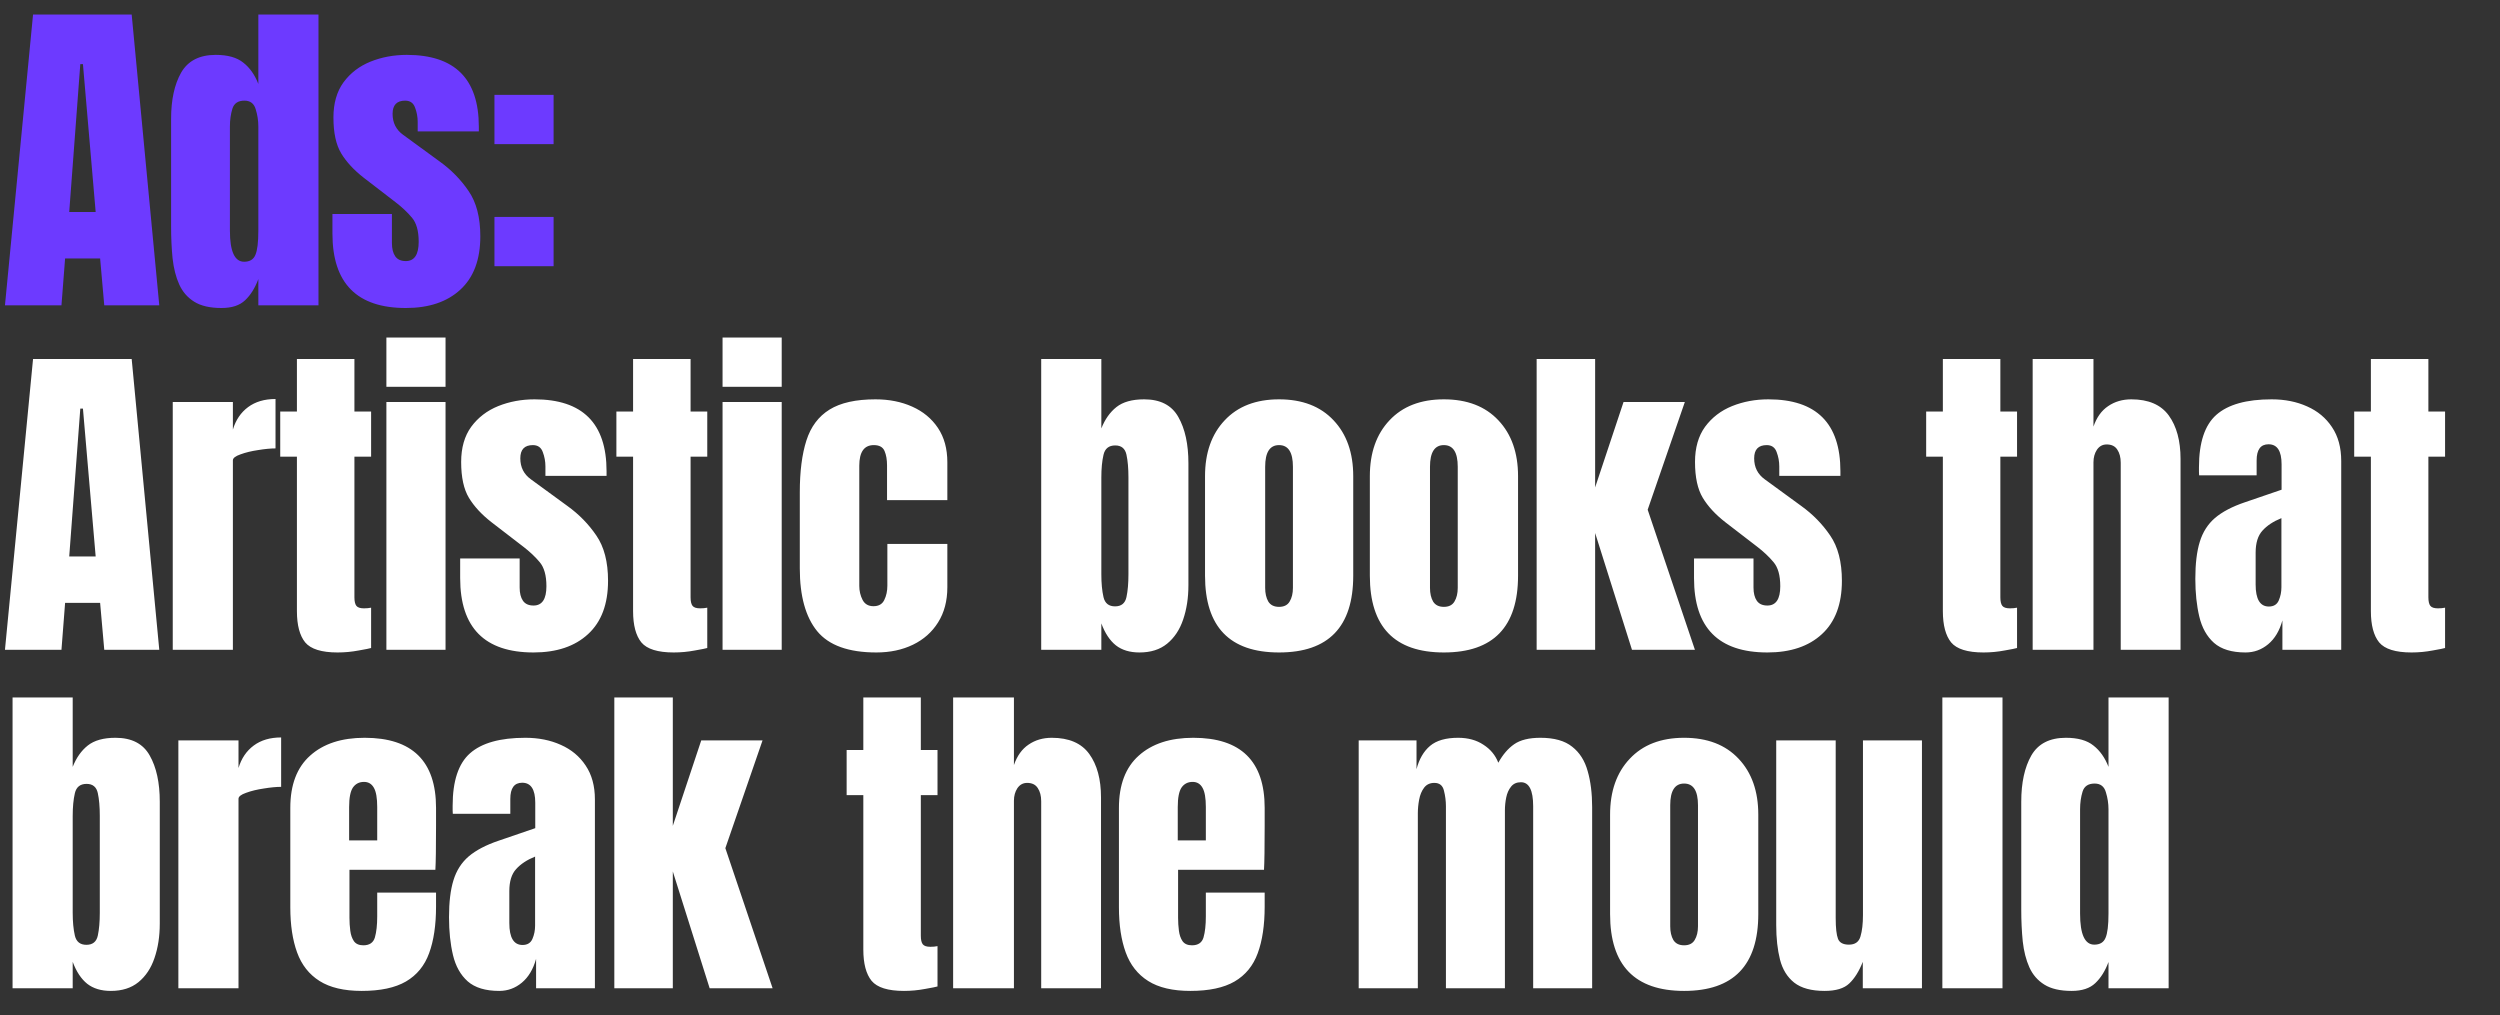 <svg width="554" height="225" viewBox="0 0 554 225" fill="none" xmlns="http://www.w3.org/2000/svg">
<rect x="0" y="0" width="554" height="225" fill="#333333" stroke="none"/>
<path d="M1.098 67.668L7.323 3.227H29.181L35.296 67.668H23.104L22.188 57.27H14.426L13.62 67.668H1.098ZM15.341 46.981H21.2L18.38 14.211H17.794L15.341 46.981ZM49.082 68.254C46.543 68.254 44.529 67.79 43.041 66.862C41.552 65.935 40.441 64.653 39.709 63.018C38.976 61.383 38.488 59.466 38.244 57.27C38.024 55.073 37.915 52.717 37.915 50.203V26.331C37.915 22.108 38.659 18.691 40.148 16.079C41.661 13.467 44.212 12.161 47.8 12.161C50.461 12.161 52.499 12.735 53.915 13.882C55.355 15.005 56.466 16.579 57.247 18.605V3.227H70.574V67.668H57.247V61.846C56.514 63.824 55.538 65.386 54.318 66.533C53.122 67.68 51.376 68.254 49.082 68.254ZM54.098 58.002C55.343 58.002 56.173 57.502 56.588 56.501C57.027 55.5 57.247 53.706 57.247 51.118V28.015C57.247 26.721 57.052 25.452 56.661 24.207C56.295 22.938 55.465 22.303 54.171 22.303C52.755 22.303 51.865 22.901 51.498 24.097C51.132 25.293 50.949 26.599 50.949 28.015V51.118C50.949 55.707 51.999 58.002 54.098 58.002ZM89.926 68.254C79.088 68.254 73.669 62.762 73.669 51.778V47.42H86.85V53.864C86.85 55.109 87.094 56.086 87.582 56.794C88.07 57.502 88.852 57.855 89.926 57.855C91.829 57.855 92.781 56.427 92.781 53.572C92.781 51.179 92.281 49.398 91.28 48.226C90.28 47.03 89.059 45.883 87.619 44.784L80.626 39.402C78.429 37.693 76.757 35.887 75.609 33.983C74.462 32.079 73.889 29.431 73.889 26.038C73.889 22.889 74.633 20.289 76.122 18.239C77.635 16.189 79.625 14.663 82.09 13.662C84.58 12.661 87.265 12.161 90.145 12.161C100.788 12.161 106.109 17.47 106.109 28.088V29.113H92.562V27.026C92.562 25.928 92.367 24.866 91.976 23.841C91.61 22.816 90.878 22.303 89.779 22.303C87.924 22.303 86.996 23.279 86.996 25.232C86.996 27.209 87.778 28.759 89.34 29.882L97.468 35.814C100.007 37.644 102.13 39.817 103.839 42.331C105.572 44.845 106.439 48.189 106.439 52.363C106.439 57.538 104.962 61.48 102.008 64.19C99.079 66.899 95.052 68.254 89.926 68.254ZM109.57 31.933V21.022H122.678V31.933H109.57ZM109.57 58.99V48.079H122.678V58.99H109.57Z" fill="#6D3AFF"/>
<path d="M1.098 144L7.323 79.559H29.181L35.296 144H23.104L22.188 133.602H14.426L13.62 144H1.098ZM15.341 123.313H21.2L18.38 90.543H17.794L15.341 123.313ZM38.281 144V89.079H51.608V95.193C52.243 93.07 53.366 91.41 54.977 90.214C56.588 89.018 58.614 88.42 61.055 88.42V99.368C59.981 99.368 58.699 99.49 57.21 99.734C55.721 99.953 54.415 100.271 53.292 100.686C52.17 101.076 51.608 101.515 51.608 102.004V144H38.281ZM74.804 144.586C71.265 144.586 68.873 143.841 67.628 142.352C66.407 140.839 65.797 138.532 65.797 135.432V101.198H62.099V91.203H65.797V79.559H78.539V91.203H82.237V101.198H78.539V132.357C78.539 133.26 78.685 133.895 78.978 134.261C79.271 134.627 79.832 134.81 80.662 134.81C81.248 134.81 81.773 134.761 82.237 134.663V143.597C81.944 143.695 81.028 143.878 79.491 144.146C77.953 144.439 76.391 144.586 74.804 144.586ZM85.624 85.71V74.799H98.732V85.71H85.624ZM85.624 144V89.079H98.732V144H85.624ZM118.23 144.586C107.392 144.586 101.973 139.094 101.973 128.109V123.752H115.154V130.196C115.154 131.441 115.398 132.418 115.886 133.126C116.375 133.833 117.156 134.187 118.23 134.187C120.134 134.187 121.086 132.759 121.086 129.904C121.086 127.511 120.585 125.73 119.584 124.558C118.584 123.362 117.363 122.215 115.923 121.116L108.93 115.734C106.733 114.025 105.061 112.219 103.914 110.315C102.766 108.411 102.193 105.763 102.193 102.37C102.193 99.221 102.937 96.621 104.426 94.571C105.94 92.521 107.929 90.995 110.394 89.994C112.884 88.993 115.569 88.493 118.449 88.493C129.092 88.493 134.413 93.802 134.413 104.42V105.445H120.866V103.358C120.866 102.26 120.671 101.198 120.28 100.173C119.914 99.148 119.182 98.635 118.083 98.635C116.228 98.635 115.301 99.612 115.301 101.564C115.301 103.541 116.082 105.091 117.644 106.214L125.772 112.146C128.311 113.976 130.434 116.149 132.143 118.663C133.876 121.177 134.743 124.521 134.743 128.695C134.743 133.87 133.266 137.812 130.312 140.522C127.383 143.231 123.356 144.586 118.23 144.586ZM149.298 144.586C145.758 144.586 143.366 143.841 142.121 142.352C140.901 140.839 140.29 138.532 140.29 135.432V101.198H136.592V91.203H140.29V79.559H153.032V91.203H156.73V101.198H153.032V132.357C153.032 133.26 153.179 133.895 153.472 134.261C153.764 134.627 154.326 134.81 155.156 134.81C155.742 134.81 156.266 134.761 156.73 134.663V143.597C156.437 143.695 155.522 143.878 153.984 144.146C152.446 144.439 150.884 144.586 149.298 144.586ZM160.118 85.71V74.799H173.226V85.71H160.118ZM160.118 144V89.079H173.226V144H160.118ZM194.188 144.586C188.037 144.586 183.667 143.011 181.08 139.863C178.517 136.714 177.236 132.088 177.236 125.986V109.07C177.236 104.481 177.724 100.661 178.7 97.61C179.676 94.559 181.385 92.276 183.826 90.763C186.267 89.25 189.66 88.493 194.005 88.493C197.032 88.493 199.741 89.03 202.133 90.104C204.55 91.178 206.454 92.752 207.845 94.827C209.236 96.902 209.932 99.441 209.932 102.443V110.828H196.568V103.139C196.568 101.869 196.385 100.808 196.019 99.953C195.652 99.075 194.859 98.635 193.639 98.635C191.491 98.635 190.417 100.161 190.417 103.212V129.83C190.417 130.953 190.661 131.991 191.149 132.943C191.637 133.87 192.443 134.334 193.565 134.334C194.713 134.334 195.506 133.882 195.945 132.979C196.409 132.052 196.641 130.978 196.641 129.757V120.53H209.932V130.123C209.932 133.15 209.248 135.75 207.881 137.922C206.539 140.07 204.684 141.718 202.316 142.865C199.948 144.012 197.239 144.586 194.188 144.586ZM252.516 144.586C250.367 144.586 248.622 144.061 247.28 143.011C245.937 141.937 244.863 140.314 244.058 138.142V144H230.73V79.559H244.058V94.937C244.863 92.911 245.974 91.337 247.39 90.214C248.83 89.067 250.88 88.493 253.541 88.493C257.129 88.493 259.655 89.799 261.12 92.411C262.609 95.023 263.353 98.44 263.353 102.663V129.684C263.353 132.491 262.963 135.03 262.182 137.3C261.425 139.545 260.241 141.327 258.63 142.645C257.043 143.939 255.005 144.586 252.516 144.586ZM247.097 134.371C248.488 134.371 249.33 133.687 249.623 132.32C249.916 130.953 250.062 129.269 250.062 127.267V105.812C250.062 103.786 249.916 102.101 249.623 100.759C249.33 99.392 248.5 98.708 247.133 98.708C245.717 98.708 244.851 99.404 244.534 100.795C244.216 102.162 244.058 103.834 244.058 105.812V127.267C244.058 129.245 244.216 130.929 244.534 132.32C244.851 133.687 245.705 134.371 247.097 134.371ZM283.437 144.586C272.501 144.586 267.034 138.911 267.034 127.56V105.519C267.034 100.344 268.486 96.219 271.391 93.143C274.296 90.043 278.311 88.493 283.437 88.493C288.587 88.493 292.615 90.043 295.519 93.143C298.424 96.219 299.877 100.344 299.877 105.519V127.56C299.877 138.911 294.397 144.586 283.437 144.586ZM283.437 134.48C284.535 134.48 285.316 134.09 285.78 133.309C286.268 132.503 286.512 131.49 286.512 130.27V103.432C286.512 100.234 285.487 98.635 283.437 98.635C281.386 98.635 280.361 100.234 280.361 103.432V130.27C280.361 131.49 280.593 132.503 281.057 133.309C281.545 134.09 282.338 134.48 283.437 134.48ZM319.96 144.586C309.025 144.586 303.557 138.911 303.557 127.56V105.519C303.557 100.344 305.009 96.219 307.914 93.143C310.819 90.043 314.834 88.493 319.96 88.493C325.11 88.493 329.138 90.043 332.043 93.143C334.947 96.219 336.4 100.344 336.4 105.519V127.56C336.4 138.911 330.92 144.586 319.96 144.586ZM319.96 134.48C321.059 134.48 321.84 134.09 322.303 133.309C322.792 132.503 323.036 131.49 323.036 130.27V103.432C323.036 100.234 322.01 98.635 319.96 98.635C317.91 98.635 316.885 100.234 316.885 103.432V130.27C316.885 131.49 317.116 132.503 317.58 133.309C318.068 134.09 318.862 134.48 319.96 134.48ZM340.52 144V79.559H353.481V108.008L359.779 89.079H373.362L365.124 112.951L375.596 144H361.646L353.481 118.114V144H340.52ZM391.652 144.586C380.814 144.586 375.395 139.094 375.395 128.109V123.752H388.576V130.196C388.576 131.441 388.82 132.418 389.309 133.126C389.797 133.833 390.578 134.187 391.652 134.187C393.556 134.187 394.508 132.759 394.508 129.904C394.508 127.511 394.007 125.73 393.007 124.558C392.006 123.362 390.785 122.215 389.345 121.116L382.352 115.734C380.155 114.025 378.483 112.219 377.336 110.315C376.189 108.411 375.615 105.763 375.615 102.37C375.615 99.221 376.359 96.621 377.848 94.571C379.362 92.521 381.351 90.995 383.816 89.994C386.306 88.993 388.991 88.493 391.872 88.493C402.514 88.493 407.835 93.802 407.835 104.42V105.445H394.288V103.358C394.288 102.26 394.093 101.198 393.702 100.173C393.336 99.148 392.604 98.635 391.505 98.635C389.65 98.635 388.723 99.612 388.723 101.564C388.723 103.541 389.504 105.091 391.066 106.214L399.194 112.146C401.733 113.976 403.857 116.149 405.565 118.663C407.298 121.177 408.165 124.521 408.165 128.695C408.165 133.87 406.688 137.812 403.735 140.522C400.805 143.231 396.778 144.586 391.652 144.586ZM439.545 144.586C436.005 144.586 433.613 143.841 432.368 142.352C431.148 140.839 430.538 138.532 430.538 135.432V101.198H426.839V91.203H430.538V79.559H443.279V91.203H446.977V101.198H443.279V132.357C443.279 133.26 443.426 133.895 443.719 134.261C444.011 134.627 444.573 134.81 445.403 134.81C445.989 134.81 446.513 134.761 446.977 134.663V143.597C446.684 143.695 445.769 143.878 444.231 144.146C442.693 144.439 441.131 144.586 439.545 144.586ZM450.438 144V79.559H463.912V94.534C464.62 92.484 465.706 90.971 467.171 89.994C468.635 88.993 470.344 88.493 472.297 88.493C476.104 88.493 478.875 89.689 480.608 92.081C482.341 94.473 483.208 97.683 483.208 101.711V144H469.953V102.553C469.953 101.357 469.697 100.38 469.184 99.624C468.696 98.867 467.915 98.489 466.841 98.489C465.938 98.489 465.218 98.879 464.681 99.66C464.168 100.441 463.912 101.369 463.912 102.443V144H450.438ZM497.616 144.586C494.565 144.586 492.234 143.878 490.623 142.462C489.036 141.046 487.95 139.106 487.364 136.641C486.778 134.175 486.485 131.38 486.485 128.256C486.485 124.912 486.815 122.178 487.474 120.054C488.133 117.906 489.256 116.149 490.842 114.782C492.453 113.415 494.662 112.256 497.469 111.304L505.598 108.521V102.882C505.598 99.929 504.634 98.452 502.705 98.452C500.948 98.452 500.069 99.648 500.069 102.04V105.336H487.327C487.303 105.14 487.291 104.896 487.291 104.603C487.291 104.286 487.291 103.932 487.291 103.541C487.291 98.074 488.572 94.205 491.135 91.935C493.723 89.64 497.811 88.493 503.401 88.493C506.33 88.493 508.954 89.018 511.273 90.067C513.592 91.093 515.423 92.618 516.765 94.644C518.132 96.67 518.815 99.172 518.815 102.15V144H505.781V137.483C505.146 139.777 504.097 141.535 502.632 142.755C501.168 143.976 499.495 144.586 497.616 144.586ZM502.779 134.407C503.853 134.407 504.585 133.956 504.975 133.052C505.366 132.149 505.561 131.173 505.561 130.123V114.819C503.755 115.551 502.351 116.478 501.351 117.601C500.35 118.7 499.849 120.323 499.849 122.471V129.537C499.849 132.784 500.826 134.407 502.779 134.407ZM534.396 144.586C530.856 144.586 528.464 143.841 527.219 142.352C525.999 140.839 525.388 138.532 525.388 135.432V101.198H521.69V91.203H525.388V79.559H538.13V91.203H541.828V101.198H538.13V132.357C538.13 133.26 538.277 133.895 538.57 134.261C538.862 134.627 539.424 134.81 540.254 134.81C540.84 134.81 541.364 134.761 541.828 134.663V143.597C541.535 143.695 540.62 143.878 539.082 144.146C537.544 144.439 535.982 144.586 534.396 144.586ZM24.568 219.586C22.42 219.586 20.675 219.061 19.332 218.011C17.99 216.937 16.916 215.314 16.11 213.142V219H2.783V154.559H16.11V169.937C16.916 167.911 18.026 166.337 19.442 165.214C20.882 164.067 22.933 163.493 25.593 163.493C29.181 163.493 31.708 164.799 33.172 167.411C34.661 170.023 35.406 173.44 35.406 177.663V204.684C35.406 207.491 35.015 210.03 34.234 212.3C33.477 214.545 32.294 216.327 30.683 217.645C29.096 218.939 27.058 219.586 24.568 219.586ZM19.149 209.371C20.541 209.371 21.383 208.687 21.675 207.32C21.968 205.953 22.115 204.269 22.115 202.267V180.812C22.115 178.786 21.968 177.101 21.675 175.759C21.383 174.392 20.553 173.708 19.186 173.708C17.77 173.708 16.904 174.404 16.586 175.795C16.269 177.162 16.11 178.834 16.11 180.812V202.267C16.11 204.245 16.269 205.929 16.586 207.32C16.904 208.687 17.758 209.371 19.149 209.371ZM39.526 219V164.079H52.853V170.193C53.488 168.07 54.611 166.41 56.222 165.214C57.833 164.018 59.859 163.42 62.3 163.42V174.367C61.226 174.367 59.944 174.489 58.455 174.734C56.966 174.953 55.66 175.271 54.537 175.686C53.415 176.076 52.853 176.515 52.853 177.004V219H39.526ZM80.15 219.586C76.244 219.586 73.132 218.854 70.813 217.389C68.494 215.924 66.834 213.813 65.834 211.055C64.833 208.296 64.332 204.977 64.332 201.096V179.017C64.332 173.916 65.797 170.059 68.726 167.447C71.655 164.811 75.683 163.493 80.809 163.493C91.354 163.493 96.626 168.668 96.626 179.017V183.008C96.626 187.841 96.577 191.088 96.48 192.748H77.44V203.366C77.44 204.342 77.501 205.306 77.623 206.258C77.745 207.186 78.014 207.955 78.429 208.565C78.868 209.175 79.564 209.48 80.516 209.48C81.883 209.48 82.737 208.895 83.079 207.723C83.421 206.527 83.591 204.977 83.591 203.073V197.8H96.626V200.913C96.626 205.013 96.113 208.455 95.088 211.238C94.087 213.996 92.379 216.083 89.962 217.499C87.57 218.89 84.299 219.586 80.15 219.586ZM77.367 186.23H83.591V178.834C83.591 176.857 83.347 175.441 82.859 174.587C82.371 173.708 81.639 173.269 80.662 173.269C79.613 173.269 78.795 173.684 78.209 174.514C77.648 175.344 77.367 176.784 77.367 178.834V186.23ZM110.632 219.586C107.58 219.586 105.249 218.878 103.638 217.462C102.052 216.046 100.965 214.106 100.38 211.641C99.794 209.175 99.501 206.38 99.501 203.256C99.501 199.912 99.831 197.178 100.49 195.054C101.149 192.906 102.271 191.149 103.858 189.782C105.469 188.415 107.678 187.256 110.485 186.304L118.613 183.521V177.882C118.613 174.929 117.649 173.452 115.721 173.452C113.963 173.452 113.085 174.648 113.085 177.04V180.336H100.343C100.319 180.14 100.306 179.896 100.306 179.603C100.306 179.286 100.306 178.932 100.306 178.541C100.306 173.074 101.588 169.205 104.151 166.935C106.738 164.64 110.827 163.493 116.417 163.493C119.346 163.493 121.97 164.018 124.289 165.067C126.608 166.093 128.438 167.618 129.781 169.644C131.148 171.67 131.831 174.172 131.831 177.15V219H118.797V212.483C118.162 214.777 117.112 216.535 115.648 217.755C114.183 218.976 112.511 219.586 110.632 219.586ZM115.794 209.407C116.868 209.407 117.6 208.956 117.991 208.052C118.382 207.149 118.577 206.173 118.577 205.123V189.819C116.771 190.551 115.367 191.478 114.366 192.601C113.365 193.7 112.865 195.323 112.865 197.471V204.537C112.865 207.784 113.841 209.407 115.794 209.407ZM136.134 219V154.559H149.095V183.008L155.393 164.079H168.977L160.739 187.951L171.21 219H157.26L149.095 193.114V219H136.134ZM200.32 219.586C196.781 219.586 194.388 218.841 193.144 217.352C191.923 215.839 191.313 213.532 191.313 210.432V176.198H187.615V166.203H191.313V154.559H204.055V166.203H207.753V176.198H204.055V207.357C204.055 208.26 204.201 208.895 204.494 209.261C204.787 209.627 205.348 209.81 206.178 209.81C206.764 209.81 207.289 209.761 207.753 209.663V218.597C207.46 218.695 206.544 218.878 205.007 219.146C203.469 219.439 201.907 219.586 200.32 219.586ZM211.213 219V154.559H224.687V169.534C225.395 167.484 226.481 165.971 227.946 164.994C229.411 163.993 231.119 163.493 233.072 163.493C236.88 163.493 239.65 164.689 241.383 167.081C243.116 169.473 243.983 172.683 243.983 176.711V219H230.729V177.553C230.729 176.357 230.472 175.38 229.96 174.624C229.472 173.867 228.69 173.489 227.616 173.489C226.713 173.489 225.993 173.879 225.456 174.66C224.944 175.441 224.687 176.369 224.687 177.443V219H211.213ZM263.774 219.586C259.868 219.586 256.756 218.854 254.437 217.389C252.118 215.924 250.458 213.813 249.458 211.055C248.457 208.296 247.956 204.977 247.956 201.096V179.017C247.956 173.916 249.421 170.059 252.35 167.447C255.279 164.811 259.307 163.493 264.433 163.493C274.978 163.493 280.25 168.668 280.25 179.017V183.008C280.25 187.841 280.201 191.088 280.103 192.748H261.064V203.366C261.064 204.342 261.125 205.306 261.247 206.258C261.369 207.186 261.638 207.955 262.053 208.565C262.492 209.175 263.188 209.48 264.14 209.48C265.507 209.48 266.361 208.895 266.703 207.723C267.044 206.527 267.215 204.977 267.215 203.073V197.8H280.25V200.913C280.25 205.013 279.737 208.455 278.712 211.238C277.711 213.996 276.003 216.083 273.586 217.499C271.194 218.89 267.923 219.586 263.774 219.586ZM260.991 186.23H267.215V178.834C267.215 176.857 266.971 175.441 266.483 174.587C265.995 173.708 265.263 173.269 264.286 173.269C263.237 173.269 262.419 173.684 261.833 174.514C261.272 175.344 260.991 176.784 260.991 178.834V186.23ZM301.085 219V164.079H313.9V170.45C314.486 168.204 315.486 166.483 316.902 165.287C318.318 164.091 320.393 163.493 323.126 163.493C325.323 163.493 327.191 164.006 328.728 165.031C330.291 166.032 331.389 167.362 332.024 169.022C333.024 167.216 334.196 165.849 335.539 164.921C336.906 163.969 338.846 163.493 341.36 163.493C344.411 163.493 346.755 164.152 348.39 165.47C350.05 166.764 351.197 168.57 351.832 170.889C352.491 173.184 352.82 175.844 352.82 178.871V219H339.749V178.651C339.749 175.112 338.846 173.342 337.04 173.342C336.088 173.342 335.356 173.672 334.843 174.331C334.33 174.965 333.976 175.759 333.781 176.711C333.586 177.663 333.488 178.615 333.488 179.567V219H320.417V178.651C320.417 177.504 320.271 176.357 319.978 175.21C319.709 174.062 319.001 173.489 317.854 173.489C316.878 173.489 316.121 173.843 315.584 174.551C315.047 175.258 314.681 176.137 314.486 177.187C314.29 178.212 314.193 179.225 314.193 180.226V219H301.085ZM373.197 219.586C362.262 219.586 356.794 213.911 356.794 202.56V180.519C356.794 175.344 358.246 171.219 361.151 168.143C364.056 165.043 368.071 163.493 373.197 163.493C378.347 163.493 382.375 165.043 385.28 168.143C388.184 171.219 389.637 175.344 389.637 180.519V202.56C389.637 213.911 384.157 219.586 373.197 219.586ZM373.197 209.48C374.295 209.48 375.076 209.09 375.54 208.309C376.028 207.503 376.273 206.49 376.273 205.27V178.432C376.273 175.234 375.247 173.635 373.197 173.635C371.147 173.635 370.121 175.234 370.121 178.432V205.27C370.121 206.49 370.353 207.503 370.817 208.309C371.305 209.09 372.099 209.48 373.197 209.48ZM404.338 219.586C401.409 219.586 399.163 218.976 397.601 217.755C396.063 216.535 395.014 214.838 394.452 212.666C393.891 210.469 393.61 207.906 393.61 204.977V164.079H406.791V203.439C406.791 205.636 406.962 207.174 407.304 208.052C407.645 208.907 408.451 209.334 409.72 209.334C411.087 209.334 411.941 208.724 412.283 207.503C412.649 206.283 412.832 204.708 412.832 202.78V164.079H425.904V219H412.796V213.142C411.966 215.241 410.965 216.84 409.793 217.938C408.646 219.037 406.828 219.586 404.338 219.586ZM430.426 219V154.559H443.754V219H430.426ZM459.077 219.586C456.539 219.586 454.525 219.122 453.036 218.194C451.547 217.267 450.437 215.985 449.704 214.35C448.972 212.715 448.484 210.798 448.24 208.602C448.02 206.405 447.91 204.049 447.91 201.535V177.663C447.91 173.44 448.655 170.023 450.144 167.411C451.657 164.799 454.208 163.493 457.796 163.493C460.457 163.493 462.495 164.067 463.91 165.214C465.351 166.337 466.461 167.911 467.242 169.937V154.559H480.57V219H467.242V213.178C466.51 215.156 465.534 216.718 464.313 217.865C463.117 219.012 461.372 219.586 459.077 219.586ZM464.094 209.334C465.338 209.334 466.168 208.833 466.583 207.833C467.023 206.832 467.242 205.038 467.242 202.45V179.347C467.242 178.053 467.047 176.784 466.657 175.539C466.29 174.27 465.46 173.635 464.167 173.635C462.751 173.635 461.86 174.233 461.494 175.429C461.128 176.625 460.945 177.931 460.945 179.347V202.45C460.945 207.039 461.994 209.334 464.094 209.334Z" fill="white"/>
</svg>
